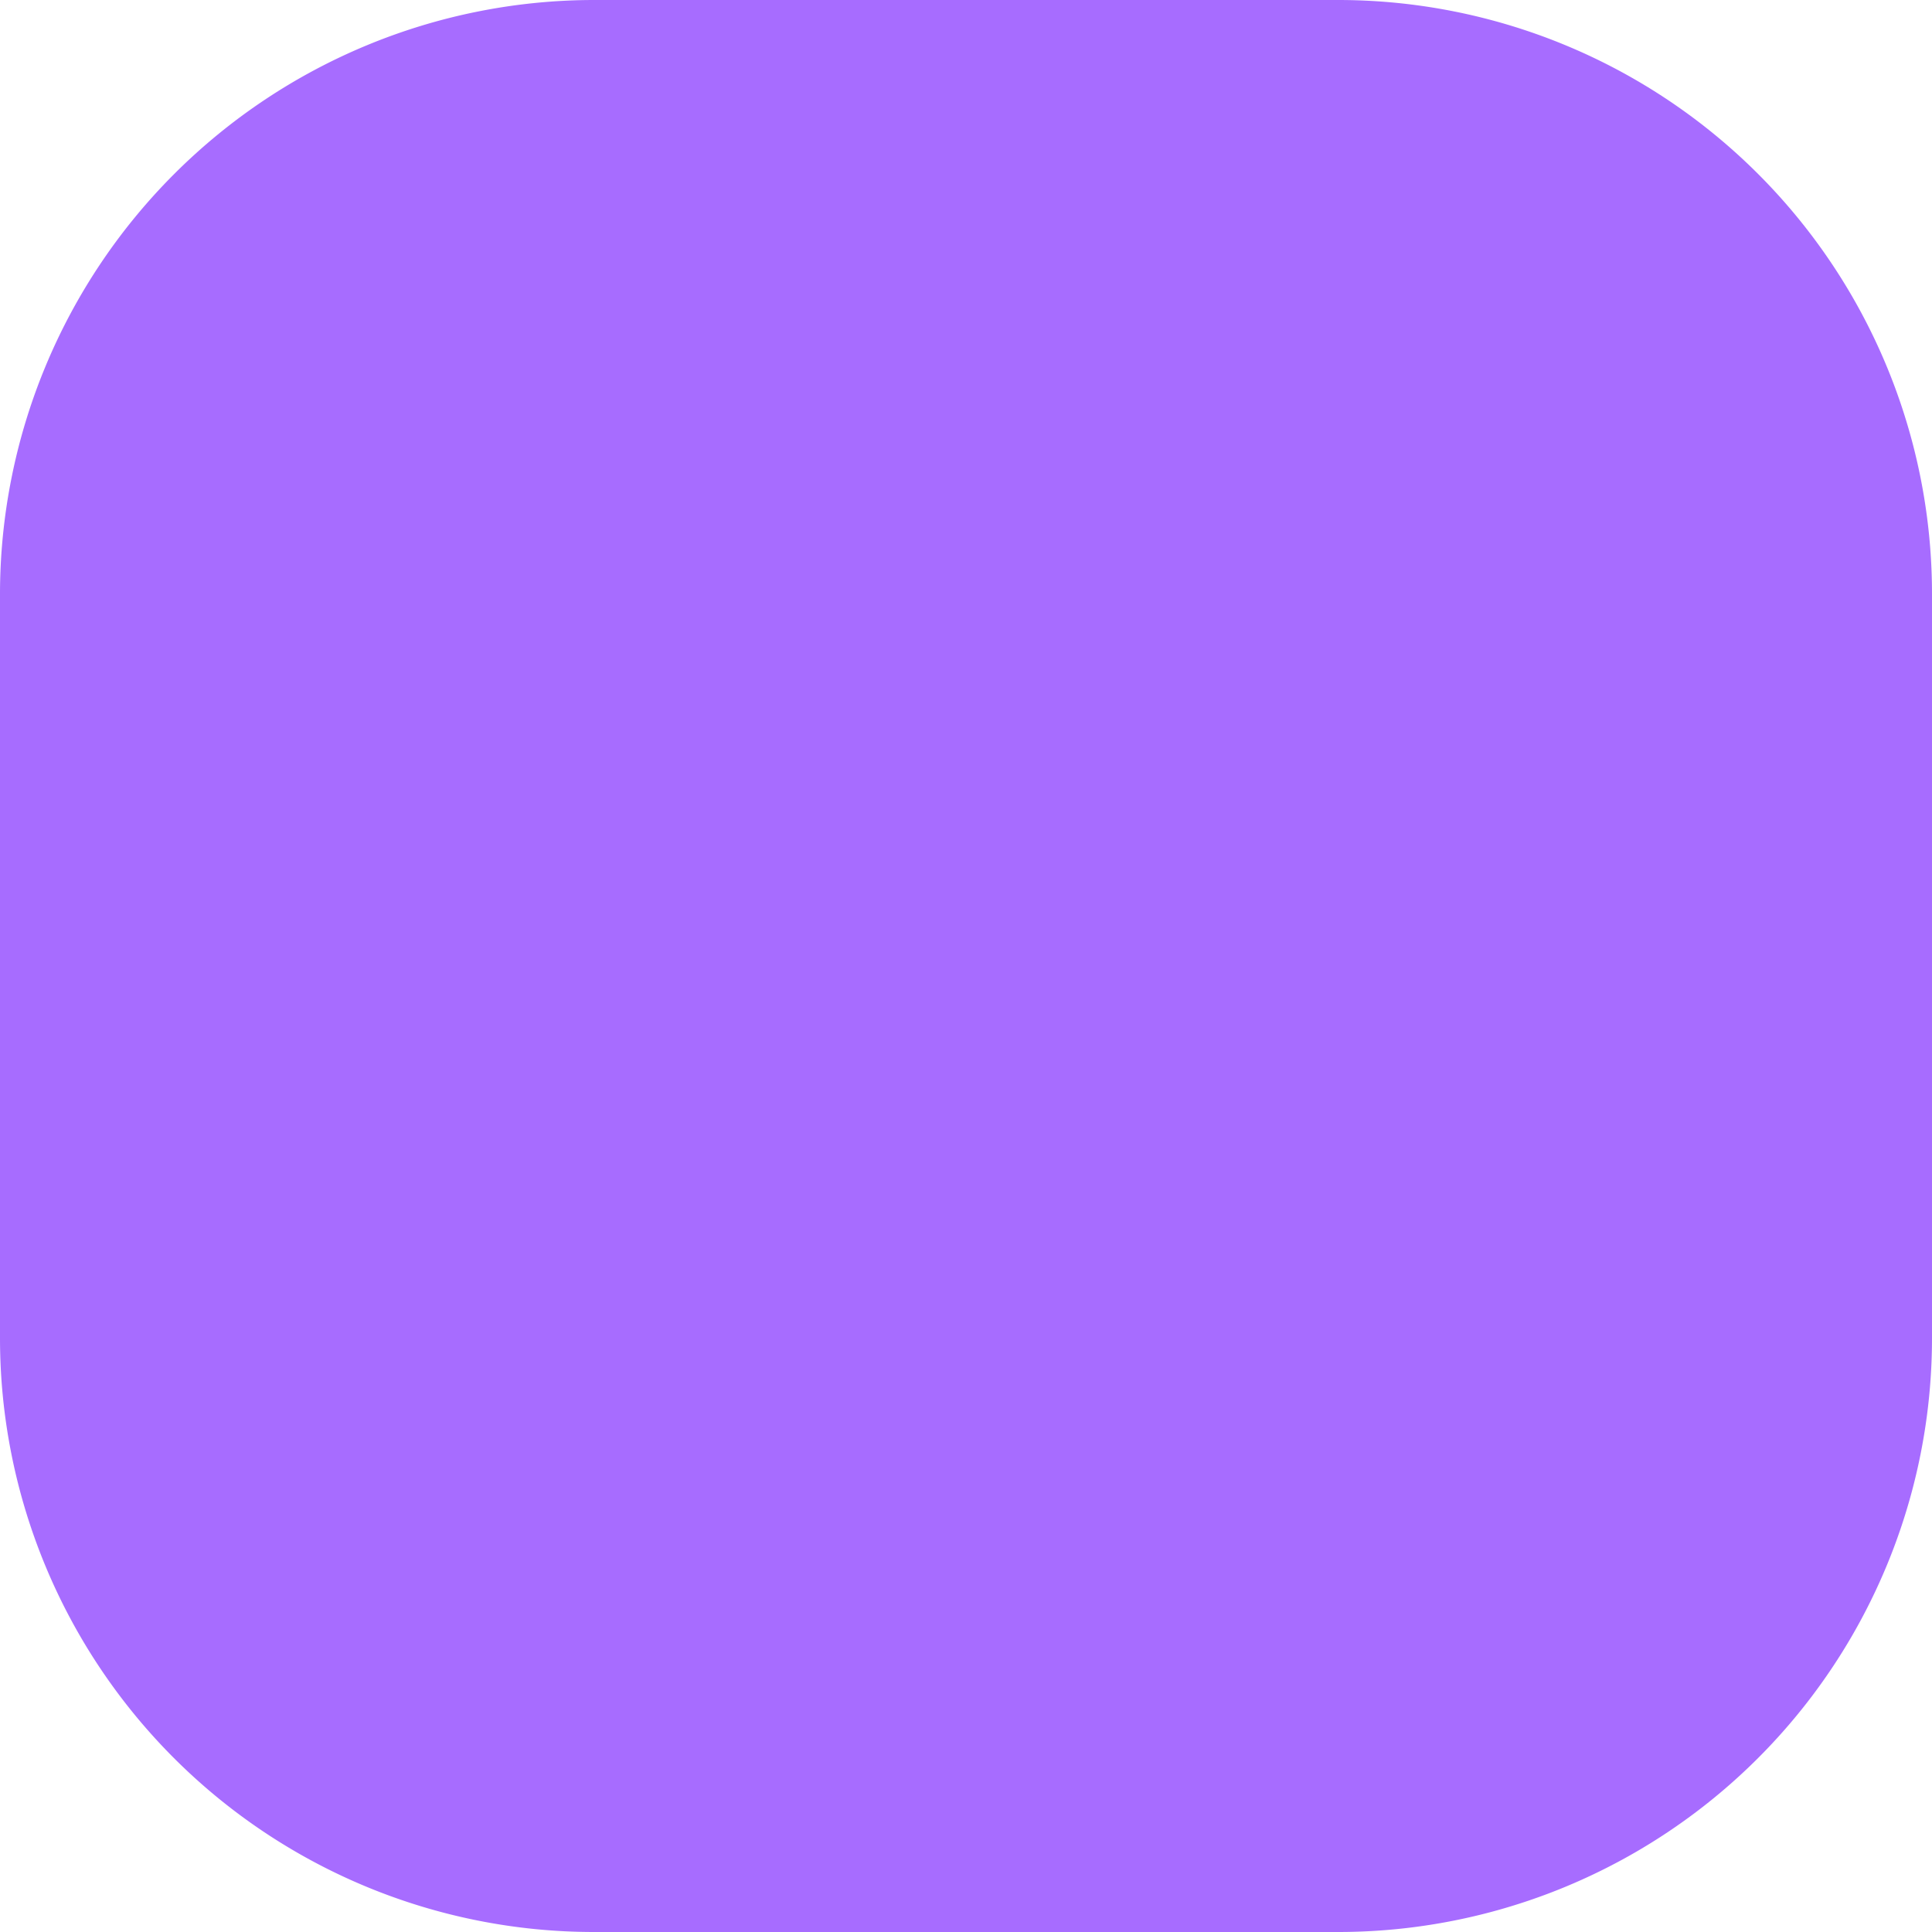 <svg xmlns="http://www.w3.org/2000/svg" viewBox="0 0 33.38 33.38"><defs><style>.cls-1{fill:#a76cff;}</style></defs><title>Risorsa 4</title><g id="Livello_2" data-name="Livello 2"><g id="Livello_1-2" data-name="Livello 1"><path class="cls-1" d="M23.12,33.38H10.26A10.26,10.26,0,0,1,0,23.12V10.26A10.27,10.27,0,0,1,10.26,0H23.12A10.26,10.26,0,0,1,33.38,10.26V23.12A10.26,10.26,0,0,1,23.12,33.38"/></g></g></svg>